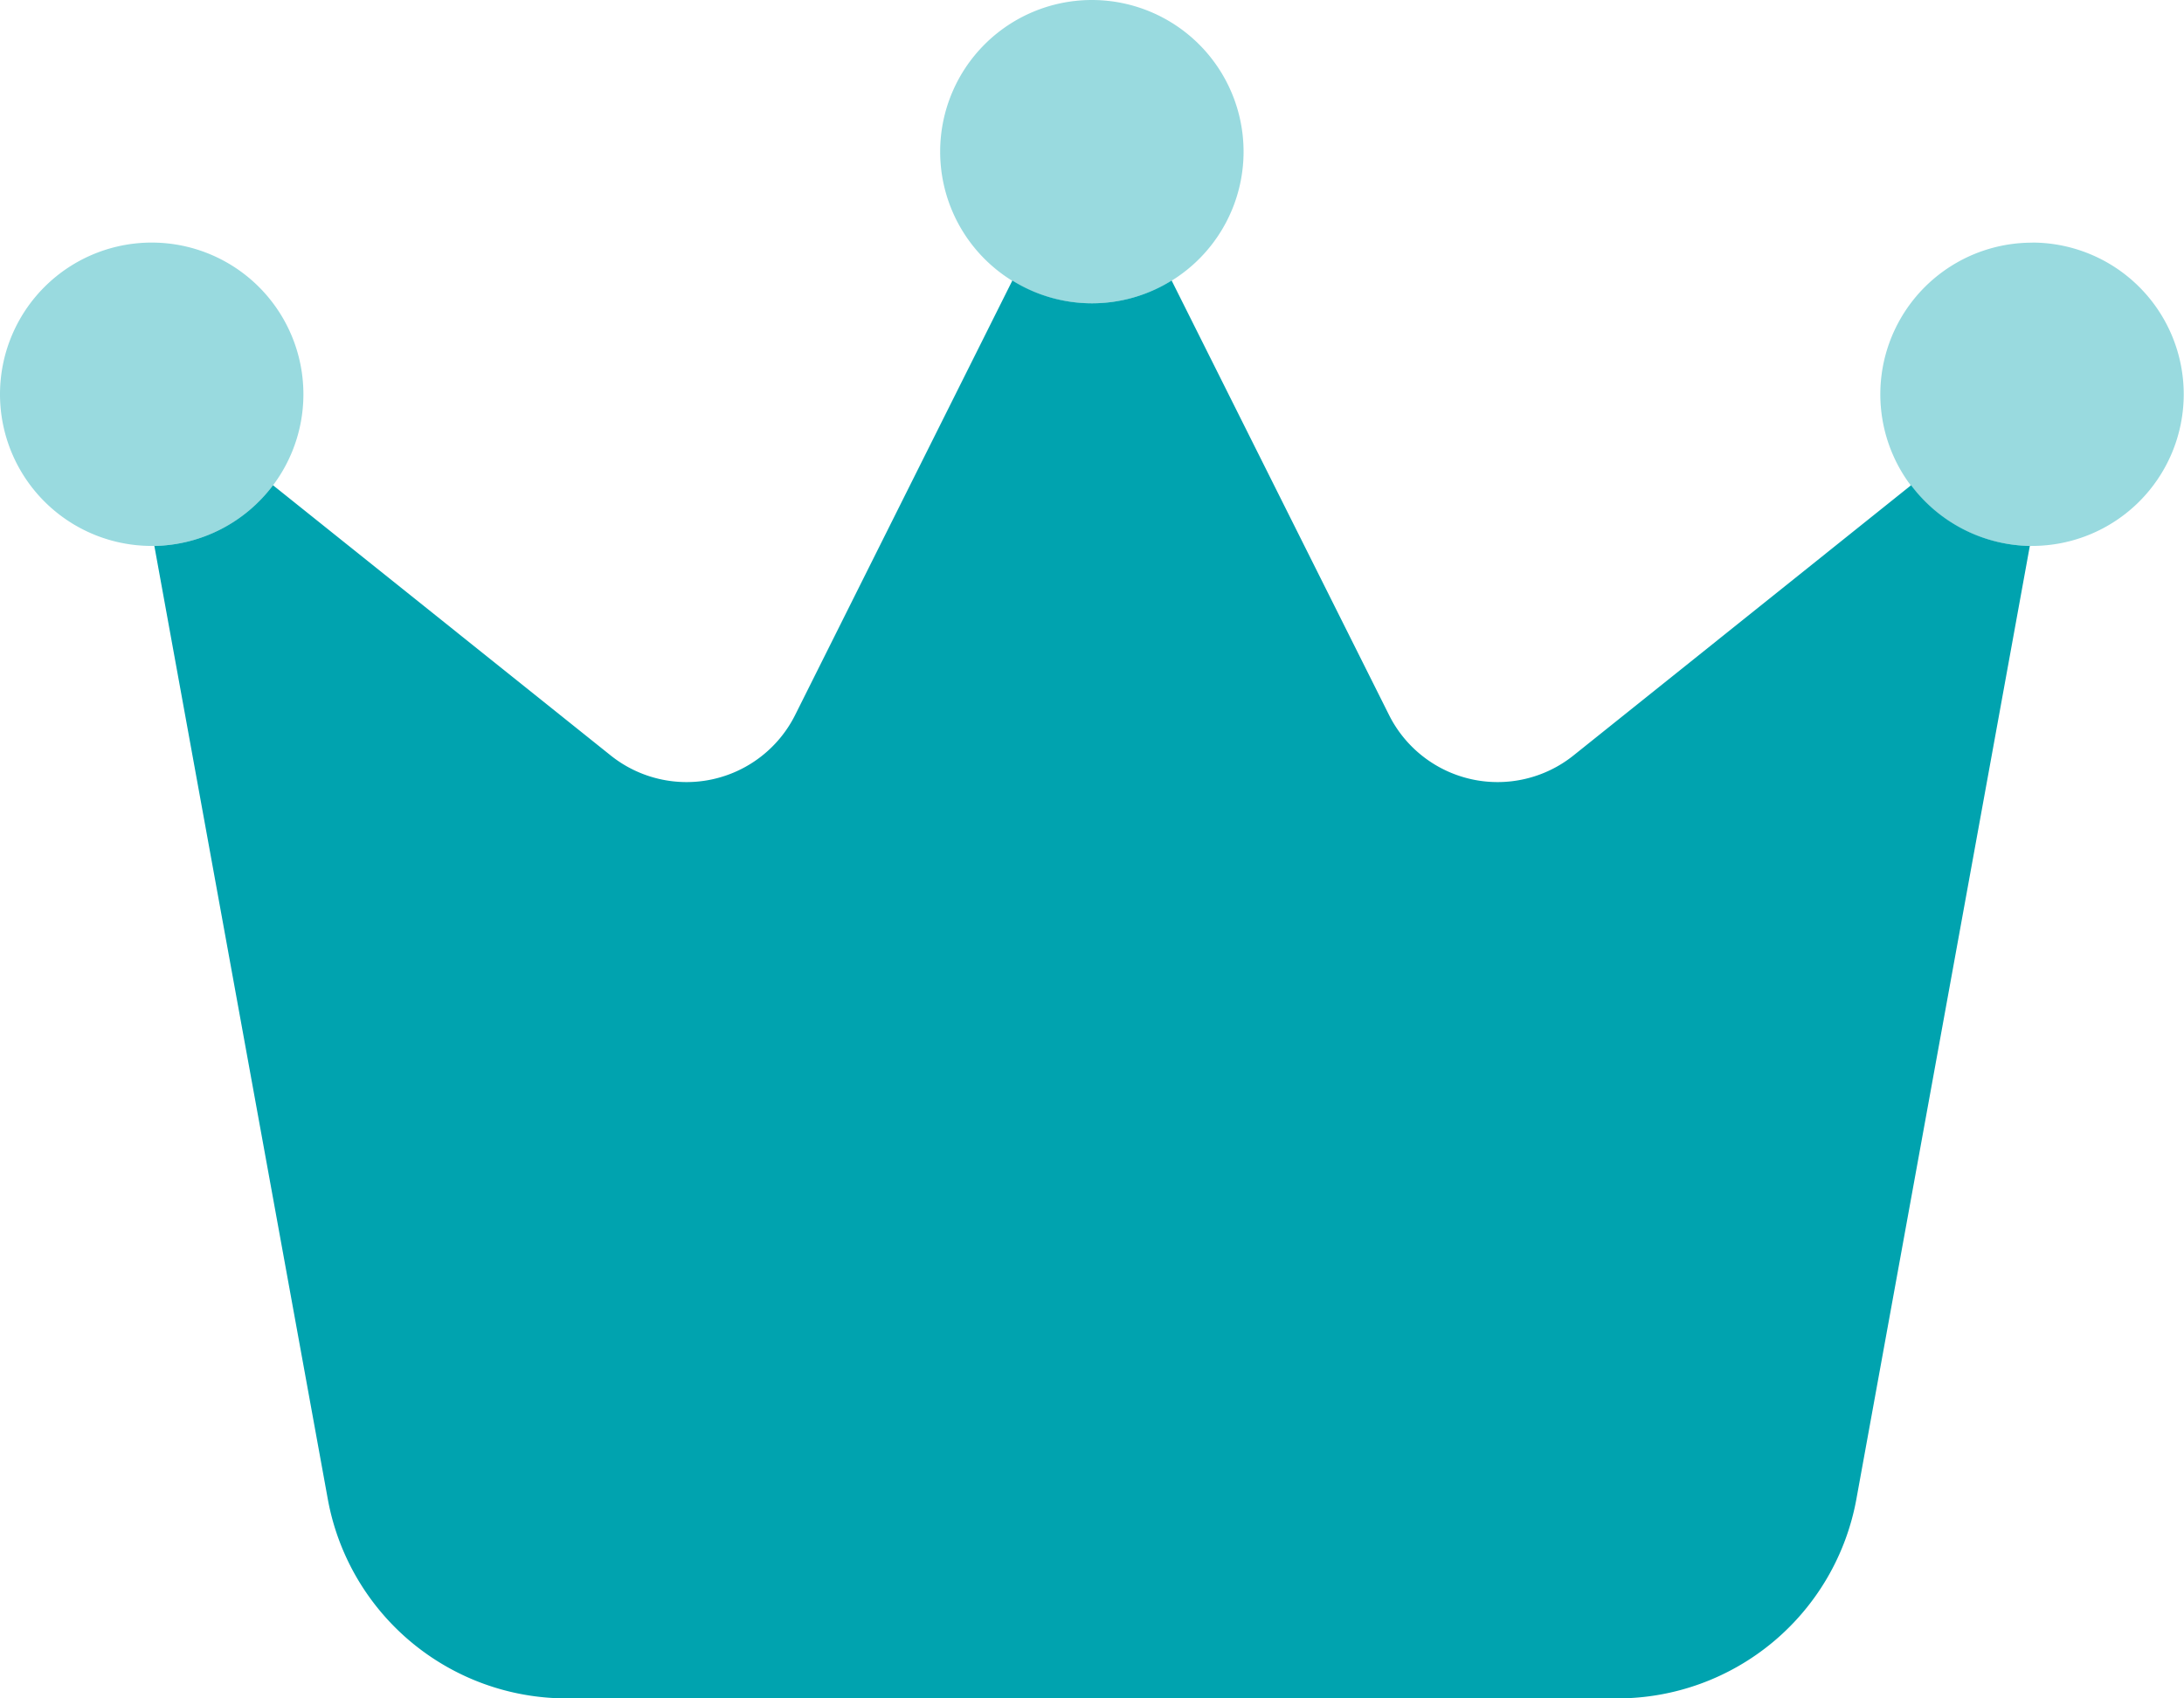 <svg xmlns="http://www.w3.org/2000/svg" width="23.927" height="18.61" viewBox="0 0 23.927 18.61">
  <defs>
    <style>
      .cls-1, .cls-2 {
        fill: #00a3af;
      }

      .cls-2 {
        opacity: 0.4;
      }
    </style>
  </defs>
  <g id="crown-duotone" transform="translate(0 -32)">
    <path id="パス_120" data-name="パス 120" class="cls-1" d="M59.946,108.243l-3.7,2.962a1.33,1.33,0,0,1-2.019-.444L51.845,106a1.651,1.651,0,0,1-1.745,0l-2.38,4.761a1.33,1.33,0,0,1-2.019.444L42,108.243a1.664,1.664,0,0,1-1.3.665l1.9,10.443a2.66,2.66,0,0,0,2.617,2.185H56.73a2.662,2.662,0,0,0,2.617-2.185l1.9-10.443A1.664,1.664,0,0,1,59.946,108.243Z" transform="translate(-39.009 -70.926)"/>
    <path id="パス_121" data-name="パス 121" class="cls-2" d="M10.3,33.662a1.662,1.662,0,1,1,1.662,1.662A1.662,1.662,0,0,1,10.3,33.662ZM0,36.32a1.662,1.662,0,1,1,1.662,1.662A1.662,1.662,0,0,1,0,36.32Zm22.266-1.662A1.662,1.662,0,1,1,20.6,36.32,1.662,1.662,0,0,1,22.266,34.659Z"/>
  </g>
</svg>
